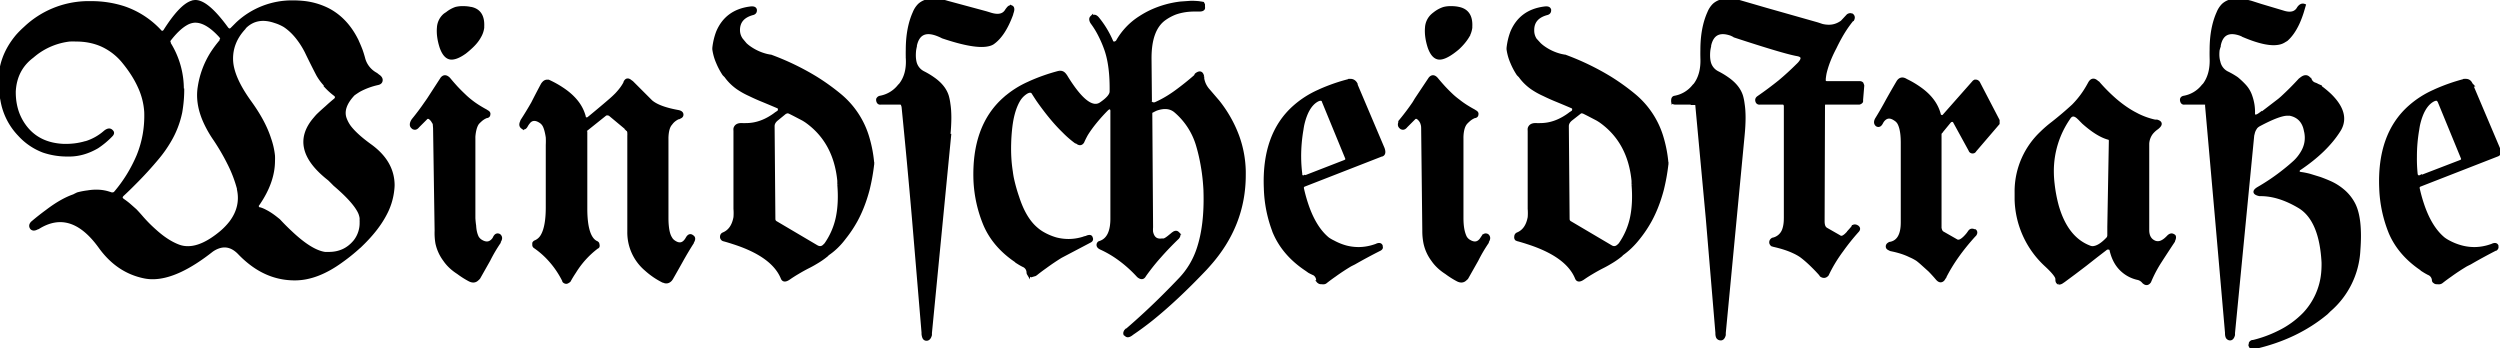 <svg xmlns="http://www.w3.org/2000/svg" viewBox="0 0 650 90.5"><path fill-rule="evenodd" stroke="#000" stroke-linecap="round" stroke-width=".8" d="m299 15.3.1 11a1 1 0 0 0 0 .2.7.7 0 0 0 .4.4.8.8 0 0 0 .2.1h.5a1 1 0 0 0 .1 0 27.5 27.5 0 0 0 4.5-2.5 31.2 31.2 0 0 0 1-.7q2.6-1.9 5-4a5.5 5.5 0 0 1 .2-.4q1.4-1.1 1.7.6a4.9 4.9 0 0 1 0 .4q.3 1.8 1.6 3.2l2.4 2.8a32.6 32.6 0 0 1 5.1 9 28.3 28.3 0 0 1 1.7 9.1 38 38 0 0 1 0 1q0 13.1-9.2 23.4a44.5 44.5 0 0 1-.9 1q-7.6 8-14.1 13.2a79 79 0 0 1-4.9 3.6q-1.2 1-1.7.3a1 1 0 0 1-.2-.1q-.2-.5.4-1.1a3 3 0 0 1 .1 0 176.8 176.8 0 0 0 9.6-8.9 207 207 0 0 0 4.3-4.4 20.8 20.8 0 0 0 4.6-7.7q2.1-6.2 1.8-15.2a67.3 67.3 0 0 0 0-.1 51.3 51.3 0 0 0-1.2-8.9 45.7 45.7 0 0 0-.7-2.7 18.5 18.5 0 0 0-5.8-9q-1.9-1.6-5-.5a12 12 0 0 0-1 .5q-.4.1-.4.6a1.5 1.5 0 0 0 0 .1l.2 29.5a7.3 7.3 0 0 0 0 1.2q.5 2.4 2.7 2.1a4.8 4.8 0 0 0 .5 0q.5-.1 1.7-1.1a24.3 24.3 0 0 0 .6-.5 2.3 2.3 0 0 1 .3-.2q.6-.4 1 0a.9.9 0 0 1 .2.2q.3.4-.2 1-2.5 2.4-4.7 4.9a54 54 0 0 0-2.8 3.4 46 46 0 0 0-1.1 1.5 1.7 1.7 0 0 1-.2.3q-.5.6-1.4-.1a3.8 3.8 0 0 1-.2-.2 32.7 32.7 0 0 0-5.1-4.5 27 27 0 0 0-4.3-2.5 3.1 3.1 0 0 1-.4-.2q-.5-.3-.5-.7a.5.5 0 0 1 0 0 .7.7 0 0 1 .3-.6l.3-.1q3.1-1.1 3-6.5V29.1a3 3 0 0 0 0-.4q-.2-1.1-1.2-.4a45.8 45.8 0 0 0-3 3.3q-1.4 1.7-2.4 3.3a23.2 23.2 0 0 0-1 2q-.6.9-1.6 0a3.8 3.8 0 0 1-.2 0 26.5 26.5 0 0 1-3.2-2.8q-3.2-3.1-6.7-8.1a99.1 99.1 0 0 1-1.1-1.7q-.5-1-1.8-.3a6 6 0 0 0-2 2q-1.2 2-1.8 5.1a30.4 30.4 0 0 0-.3 2 48 48 0 0 0-.3 4.3q-.1 3.7.4 7a33 33 0 0 0 .3 1.9 42.3 42.3 0 0 0 1.4 5q1.8 5.6 4.9 8.2a10.2 10.2 0 0 0 1.7 1.2 15.3 15.3 0 0 0 3.3 1.4q3.8 1 7.6-.3a14.5 14.5 0 0 0 .4-.1 3.2 3.2 0 0 1 .2-.1q.9-.3 1 .2.3.6-.3.9a1.4 1.4 0 0 1 0 0l-7.6 4a60 60 0 0 0-4 2.7 48.8 48.8 0 0 0-2.4 1.8 2.6 2.6 0 0 1-.3.2l-.7.2a1.2 1.2 0 0 1-.5 0l-.5-.4a.7.7 0 0 1-.1-.4 2 2 0 0 0-.9-1.6 2.9 2.9 0 0 0-.4-.2 16.9 16.9 0 0 1-.9-.5l-.8-.5a9.3 9.3 0 0 1-.2-.2q-5.6-3.8-8-9.3a33.8 33.8 0 0 1-2.6-11.6q-.5-14 7.6-21.2a24.4 24.4 0 0 1 6.4-4.1 27.3 27.3 0 0 1 .2-.1q3.8-1.7 7.7-2.7a1.4 1.4 0 0 1 .3 0q.7 0 1.2.7a4.1 4.1 0 0 1 .4.6q5.7 9.2 9 6.8 2.6-1.8 2.6-3.1a1.3 1.3 0 0 0 0 0q.1-6.5-1.3-10.7a29.9 29.9 0 0 0-1.6-3.8 22.3 22.3 0 0 0-2-3.3 3 3 0 0 1-.2-.3q-.4-.8 0-1.2a1.1 1.1 0 0 1 .1 0 .9.9 0 0 1 .3-.2q.6-.3 1.3.6a24.9 24.9 0 0 1 3.5 5.8.9.9 0 0 0 .1.2q.2.3.5.3a.9.9 0 0 0 .1 0q.4 0 .8-.4a1.7 1.7 0 0 0 0 0 17.5 17.5 0 0 1 6-6.3 23.2 23.2 0 0 1 2.9-1.6 25.4 25.4 0 0 1 7.5-2.1l2.8-.2a23.7 23.7 0 0 1 2 .1h0l.6.1a52.5 52.5 0 0 0 0 0 .6.6 0 0 1 .6.4v.3a2 2 0 0 1 0 .3 1 1 0 0 1 0 .4q-.2.4-1 .4a3.1 3.1 0 0 1-.2 0 17.1 17.1 0 0 0-1.1 0q-2.7 0-5 .8a12.8 12.8 0 0 0-2.8 1.5Q299 7.6 299 15.1a30.3 30.3 0 0 0 0 .2ZM22.3 37.1a13.6 13.6 0 0 0 5-2.8q1-.8 1.6-.3a1.2 1.2 0 0 1 .2.2q.4.4-.2 1a21.5 21.5 0 0 1-3.6 3q-3.6 2.1-7.3 2.1a13 13 0 0 1-.5 0 19.3 19.3 0 0 1-6.2-1A16.2 16.2 0 0 1 5 35a17 17 0 0 1-4.5-9A24.1 24.1 0 0 1 0 22q-.3-7 4.5-12.7a24.5 24.5 0 0 1 2-2A24 24 0 0 1 22.3.7a31 31 0 0 1 1.2 0A27.2 27.2 0 0 1 32.2 2a22.7 22.7 0 0 1 9.4 6.1 1.5 1.5 0 0 0 .2.2q.5.3 1-.2a1.5 1.5 0 0 0 0 0q4.1-6.5 7-7.5a3.1 3.1 0 0 1 1-.2 2.7 2.7 0 0 1 0 0q3.1 0 8.2 7a1.4 1.4 0 0 0 .2.2q.5.4 1 0a91.9 91.9 0 0 1 .5-.5l.8-.8a21.6 21.6 0 0 1 .2-.2A20.8 20.8 0 0 1 76.2.5a25.2 25.2 0 0 1 2.3.1 18.4 18.4 0 0 1 6.8 1.9q4.6 2.4 7.3 7.6a35.7 35.7 0 0 1 1.3 3 28.5 28.5 0 0 1 .7 2.3 6.5 6.5 0 0 0 2.7 3.6 8.6 8.6 0 0 0 .5.3 6.5 6.5 0 0 1 .5.4q.5.3.7.7a.9.9 0 0 1 .1.4q0 .7-.8.9a18.5 18.5 0 0 0-4.9 1.8 22.3 22.3 0 0 0-1.5 1Q88.6 28 89.8 31a8.6 8.6 0 0 0 1.1 2q1.7 2.2 5.3 4.8 6 4.3 6 10.4a13 13 0 0 1-.1 1.3 17.1 17.1 0 0 1-2 6.3q-2 3.8-6 7.7a47.3 47.3 0 0 1-5.2 4.3q-6.4 4.7-12.2 4.7a19.1 19.1 0 0 1-.1 0q-6.2 0-11.4-4a26 26 0 0 1-3-2.7q-3.1-3.2-6.8-.9a9.1 9.1 0 0 0-.3.2q-9 7.1-15.4 7.1a10.6 10.6 0 0 1-2.1-.2q-7-1.4-11.6-7.8-7.5-10.4-16.1-5a3.5 3.5 0 0 1-.3.1q-.9.5-1.4 0a1 1 0 0 1 0 0q-.5-.7.2-1.4a2.7 2.7 0 0 1 0 0 62.8 62.8 0 0 1 3.8-3q3.8-2.9 7-4a15.5 15.5 0 0 1 1-.5 19 19 0 0 1 2.6-.5q3-.5 5.5.3a10.8 10.8 0 0 1 .6.2q.6.1 1-.2a.8.8 0 0 0 0 0q3.7-4.3 6-9.7 2.2-5.4 2-11.4a18.3 18.3 0 0 0-1.7-6.6q-1.4-3.1-4-6.3a15.5 15.5 0 0 0-5.8-4.5q-3-1.3-6.6-1.3a21.2 21.2 0 0 0-1.7 0A17.8 17.8 0 0 0 9 14.2a21.6 21.6 0 0 0-.6.5Q4 18 3.7 23.8a19 19 0 0 0 0 .2q0 2.7.8 5.1A13.7 13.7 0 0 0 7 33.5q3.4 4 9.4 4.3 3.1.1 5.8-.7Zm551-10.3h-5.3a1.1 1.1 0 0 1-.3 0q-.4-.1-.5-.7a1.4 1.4 0 0 1 0-.3q.1-.4.6-.5a8.1 8.1 0 0 0 5-3 10.5 10.5 0 0 0 .3-.3q2-2.7 1.8-7a17.1 17.1 0 0 0 0-.1 37.8 37.8 0 0 1 0-1.9q0-5.7 1.8-9.7a6 6 0 0 1 1.3-2q2.2-2 6.5-.9a16.5 16.5 0 0 1 .8.2 2643.8 2643.8 0 0 1 2.5.8l5.7 1.7q3 1 4.1-1 .7-1 1.5-.7l-.5 1.7a25.8 25.8 0 0 1-1.1 2.9q-1.3 2.8-3 4.3a6.8 6.8 0 0 1-.5.3 4 4 0 0 1-1.4.6q-3 .7-9-1.8a12.6 12.6 0 0 0-1.1-.5q-4.6-1.6-5.5 2.9a9 9 0 0 0 0 .2 14.9 14.9 0 0 0-.3 1q-.2 1.8.2 3.1a4.1 4.1 0 0 0 2.1 2.8 20 20 0 0 1 2.6 1.5q1.2 1 2.1 2a7.5 7.5 0 0 1 1.5 2.6q.8 2.3.7 4.6.2 1.2 1.8 0a8 8 0 0 0 .2 0l4.7-3.6a25.2 25.2 0 0 0 .7-.6q2.4-2.2 4.6-4.6a5 5 0 0 1 .5-.4q1.3-1 2.1.2a2.6 2.6 0 0 1 .1 0 2.6 2.6 0 0 0 .4.7 2 2 0 0 0 1 .6 4.7 4.7 0 0 1 .6.3l.7.3a2.7 2.7 0 0 1 .1.2 26.4 26.4 0 0 1 2.4 2q4.8 4.7 2.6 8.8a7 7 0 0 1-.3.5q-3.3 5.2-10.1 9.8a1.5 1.5 0 0 0-.2.1q-.3.3-.3.7a.6.6 0 0 0 .3.4l.3.1a1.7 1.7 0 0 0 0 0 17.5 17.5 0 0 1 2.5.5l2.6.8a41.8 41.8 0 0 1 2.5 1 14 14 0 0 1 3.4 2.1 11.3 11.3 0 0 1 3 3.8q1.8 3.8 1.2 11.7a22 22 0 0 1-7.7 15.7 28.8 28.8 0 0 1-.7.7q-7.8 6.5-18.9 9h-.7l-.3-.6a.8.8 0 0 1 0-.1l.1-.4a1 1 0 0 1 0-.1.9.9 0 0 1 .5-.4 1.2 1.2 0 0 1 .2 0 31.3 31.3 0 0 0 6.6-2.4 23.5 23.5 0 0 0 6.7-4.8 17.9 17.9 0 0 0 4.8-10.6 24.2 24.2 0 0 0 .1-2.8q-.6-11-6.1-14.4-5.5-3.3-10.4-3.2a5 5 0 0 1-.4-.1q-1.6-.5 0-1.5a5.9 5.9 0 0 1 0 0 54.2 54.2 0 0 0 6.9-4.7 47 47 0 0 0 2.7-2.3 11 11 0 0 0 1.7-2.1q1.8-2.8 1-6a10.2 10.2 0 0 0-.2-.8q-.9-2.8-3.8-3.4a2 2 0 0 0-.4 0q-2.1-.2-7.7 2.8-.7.4-1 1a3.6 3.6 0 0 0-.4.9l-.2.8a6 6 0 0 0 0 0l-5 51.4a5 5 0 0 1 0 .5q-.3 1.1-1 1a.9.9 0 0 1-.6-.4q-.2-.4-.2-1a5.1 5.1 0 0 1 0-.2l-2.6-29.8-2.6-29.4a.8.8 0 0 0 0-.2q-.2-.3-.5-.3Zm-132.7 0h-5q-.6 0-.7-.4a1 1 0 0 1 0-.3q0-.7.5-.8a1 1 0 0 1 0 0 8.1 8.1 0 0 0 5-3 10.5 10.5 0 0 0 .3-.3q2-2.7 1.8-7a17.1 17.1 0 0 0 0-.1 37.8 37.8 0 0 1 0-1.9q0-5.7 1.8-9.7a6 6 0 0 1 1.3-2q2.2-2 6.6-.9a16.5 16.5 0 0 1 .7.2 5021.2 5021.2 0 0 1 6.2 1.8l13.4 3.8a73.2 73.2 0 0 1 1.2.4 6.8 6.8 0 0 0 1.2.2q2 .2 3.7-.9a6.8 6.8 0 0 0 .3-.2l1.4-1.5a1.9 1.9 0 0 1 .2-.2q.5-.3.9-.1a1 1 0 0 1 .1 0 .9.9 0 0 1 .2.2q.3.4 0 1a2.5 2.5 0 0 1-.1 0 31.1 31.1 0 0 0-1.9 2.6q-1.3 2-2.6 4.7-1.9 3.6-2.6 6.7a17.8 17.8 0 0 0-.2 1.4 2.2 2.2 0 0 0 0 .1v.5a.5.5 0 0 0 0 .1 1 1 0 0 0 .3.2 1 1 0 0 0 .4.1h8.5a.8.8 0 0 1 .6.2 1 1 0 0 1 0 0l.2.5a.8.8 0 0 1 0 .2L484 26a1.3 1.3 0 0 1 0 .4q-.2.3-.6.4a1.1 1.1 0 0 1-.2 0h-8.5a.8.8 0 0 0-.3 0q-.3.2-.3.7a1.8 1.8 0 0 0 0 .1l-.1 29.9q0 1.3.5 1.8a1.2 1.2 0 0 0 .2.2l3.5 2a.8.8 0 0 0 .6.2q.8 0 2.3-1.9a19.9 19.9 0 0 0 .6-.7 1 1 0 0 1 .1-.2q.4-.3 1 0a1.8 1.8 0 0 1 0 0q.8.5.1 1.2a57.4 57.4 0 0 0-4 5q-2.3 3.1-3.8 6.3-.7.8-1.6.2a2.4 2.4 0 0 1-.2-.3 39.9 39.9 0 0 0-1.9-2q-1.7-1.7-3.2-2.8a12.6 12.6 0 0 0-1.8-1q-2.1-1-5.2-1.7a1.7 1.7 0 0 1-.3-.1q-.2 0-.3-.2a.7.7 0 0 1-.2-.5 1 1 0 0 1 0 0q0-.5.5-.8a1.6 1.6 0 0 1 0 0 3.8 3.8 0 0 0 2.9-2.6q.4-1.2.4-2.9a14 14 0 0 0 0-.1V27.7a1.9 1.9 0 0 0 0 0q0-.8-.6-.9a1.1 1.1 0 0 0-.2 0h-5.8a1.3 1.3 0 0 1-.3 0q-.4-.1-.5-.5a1 1 0 0 1 0 0q-.2-.6.4-1a92.7 92.7 0 0 0 5.5-4.1 70.3 70.3 0 0 0 4.6-4.2 9.1 9.1 0 0 0 .5-.5q1.7-1.9-.5-2.3a4.8 4.8 0 0 0 0 0q-3.4-.6-16.2-4.8a12.6 12.6 0 0 0-1-.5q-4.6-1.6-5.6 2.9a9 9 0 0 0 0 .2 14.9 14.9 0 0 0-.2 1q-.2 1.8.1 3.1a4.1 4.1 0 0 0 2.2 2.8 20.2 20.2 0 0 1 2.5 1.5q2.9 2 3.7 4.6a13.2 13.2 0 0 1 .4 2q.5 3.1 0 8.2l-4.9 51.4a5 5 0 0 1 0 .5q-.3 1.1-1 1a.9.9 0 0 1-.7-.4q-.2-.4-.2-1a5.1 5.1 0 0 1 0-.2l-2.5-29.8-2.7-29.1a2 2 0 0 0 0-.2q0-.3-.2-.4a.4.4 0 0 0-.1-.1h-.4a1.8 1.8 0 0 0 0 0Zm-288.3 7.6V54a40.5 40.5 0 0 0 0 .2q0 7.7 2.9 8.9a.8.8 0 0 1 .2.2l.1.4a1 1 0 0 1 0 0 .8.8 0 0 1 0 .3q0 .2-.3.3a23.4 23.4 0 0 0-5.8 6.4A28.8 28.8 0 0 0 148 73a1 1 0 0 1-.3.2.8.8 0 0 1-.5.2.9.9 0 0 1-.6-.3 1.2 1.2 0 0 1 0-.1 23.8 23.8 0 0 0-4.5-6.3 21.8 21.8 0 0 0-3-2.5.6.6 0 0 1-.3-.4 1 1 0 0 1 0-.3.9.9 0 0 1 0-.3.8.8 0 0 1 .3-.3 3.7 3.7 0 0 0 1.9-1.7q1.3-2.3 1.3-7.3a38.7 38.7 0 0 0 0-.1V37.7a20.6 20.6 0 0 0 0-2q-.3-2-.8-3a2.8 2.8 0 0 0-1-1.1q-2-1.3-3.2.4a5 5 0 0 0-.4.6q-.5 1-1.1.5a1.2 1.2 0 0 1 0 0q-.7-.5-.1-1.6a4.1 4.1 0 0 1 0-.1 91.8 91.8 0 0 0 2.8-4.6A228 228 0 0 1 141 22a2.5 2.5 0 0 1 .3-.4q.7-.8 1.7-.3a3 3 0 0 1 .2.1h0a25.4 25.4 0 0 1 3.7 2.2q1.8 1.3 3 2.8a10.6 10.6 0 0 1 2 3.9 1.3 1.3 0 0 0 0 .2l.2.3a.6.6 0 0 0 .3.1.8.8 0 0 0 .2 0q.3 0 .5-.2a286.1 286.1 0 0 0 4.2-3.5 319.6 319.6 0 0 0 1.4-1.2 25.7 25.7 0 0 0 1.6-1.5q1.5-1.6 2.2-3a7.6 7.6 0 0 0 0-.1q.5-1.1 1.5-.2a4.2 4.2 0 0 1 .3.2l5 5q2 1.7 7 2.6 1 .2 1 .8a1 1 0 0 1 0 0q0 .4-.4.6a1.2 1.2 0 0 1-.3.1 5.1 5.1 0 0 0-1.7 1.1 6.5 6.5 0 0 0-.5.6q-.9 1-1 3.5a14.6 14.6 0 0 0 0 .5v20.6a20.6 20.6 0 0 0 .1 2q.2 2 .8 3a2.8 2.8 0 0 0 1 1.1q2.1 1.4 3.4-1 .6-1 1.3-.4.7.4 0 1.5a4 4 0 0 1 0 .1 90.8 90.8 0 0 0-2.8 4.7 422.5 422.5 0 0 1-2.6 4.6 2.7 2.7 0 0 1-.3.4q-.8.8-1.8.3a2.7 2.7 0 0 1-.1 0 19.8 19.8 0 0 1-4.4-3 12.6 12.6 0 0 1-4.5-9.8v-25a4.6 4.6 0 0 0 0-.7q0-.7-.5-1a1.2 1.2 0 0 0-.2-.2h0v-.1l-4.2-3.5a1.2 1.2 0 0 0-.2-.1q-.5-.2-1 0l-5 4a1 1 0 0 0-.2.2.6.6 0 0 0-.1.4Zm94.6.8-5 51.4a5.3 5.3 0 0 1 0 .5q-.3 1.1-1 1.1a.8.8 0 0 1 0 0 .7.7 0 0 1-.6-.3q-.2-.3-.3-1a5.9 5.9 0 0 1 0-.4l-2.5-29.8a2165.8 2165.8 0 0 0-2.7-29l-.2-.6a.7.7 0 0 0-.5-.3 1 1 0 0 0-.1 0H229a1.1 1.1 0 0 1-.3 0q-.4-.1-.5-.7a1.4 1.4 0 0 1 0-.3q.2-.4.6-.5a8.1 8.1 0 0 0 5-3 10.5 10.5 0 0 0 .3-.3q2.1-2.7 1.8-7a17.1 17.1 0 0 0 0-.1 37.8 37.8 0 0 1 0-1.9q0-5.7 1.8-9.7a6 6 0 0 1 1.3-2q2.2-2 6.6-.9a16.5 16.5 0 0 1 .7.2l10 2.7a70.5 70.5 0 0 1 1.3.4q3 .9 4.1-1a3.6 3.6 0 0 1 .3-.4q.5-.7 1-.5a.8.8 0 0 1 0 0 .5.5 0 0 1 .3.4q.1.4-.2 1.2a7.9 7.9 0 0 1-.1.4q-2 5.4-4.9 7.4a3.4 3.4 0 0 1-1 .4q-3.4.9-12-2a90.1 90.1 0 0 1-.4-.2 12.6 12.6 0 0 0-1.2-.5q-4.5-1.6-5.5 2.9a9 9 0 0 0 0 .2 14.9 14.9 0 0 0-.2 1q-.2 1.8.1 3.1a4.1 4.1 0 0 0 2.2 2.8 20.2 20.2 0 0 1 2.5 1.5q2.9 2 3.7 4.6a13.2 13.2 0 0 1 .4 2q.5 3.1 0 8.2Zm-20 7.3v.1a51.8 51.8 0 0 1-1.2 6.7q-.9 3.4-2.2 6.2a28.2 28.2 0 0 1-.9 1.8 31.6 31.6 0 0 1-3 4.5q-2 2.7-4.6 4.4v.1a21.2 21.2 0 0 1-2.9 2 26.2 26.2 0 0 1-2 1.1 45.6 45.6 0 0 0-2.7 1.5 35 35 0 0 0-2.2 1.4q-1.4 1-1.8 0-2.4-5.9-12.7-9.2a53.8 53.8 0 0 0-2.3-.7q-.5-.1-.6-.3a.7.7 0 0 1-.2-.5q0-.6.5-.8 2.4-1 3-4.3a14.1 14.1 0 0 0 0-2.2V34a2.7 2.7 0 0 1 0-.6q.3-1 1.6-1a10.5 10.5 0 0 0 1.3 0q4 0 7.8-2.9a21.3 21.3 0 0 0 .6-.4.6.6 0 0 0 .2-.3l.1-.5a.9.9 0 0 0-.4-.5 1.2 1.2 0 0 0 0 0 357.7 357.7 0 0 0-3.8-1.6 52 52 0 0 1-3.6-1.6 19.7 19.7 0 0 1-3.2-1.8q-1.8-1.3-3-3a11.8 11.8 0 0 1-.5-.5 17.9 17.9 0 0 1-1.6-3 13.2 13.2 0 0 1-1-3.5v-.3a16.7 16.7 0 0 1 1-4.2q2.3-5.4 8.4-6.2 1.3-.2 1.4.5a1.1 1.1 0 0 1 0 .1q0 .6-.6.8-3.9 1-3.8 4.5a4.2 4.2 0 0 0 .8 2.3l1 1.2a9.8 9.8 0 0 0 .7.6 13.3 13.3 0 0 0 4.8 2.3 15.9 15.9 0 0 0 1 .2h.1a67.1 67.1 0 0 1 11.8 5.7 57 57 0 0 1 6 4.3 22.5 22.5 0 0 1 7.5 11.4 33 33 0 0 1 1.2 6.5Zm206.5 0v.1a51.8 51.8 0 0 1-1.2 6.7q-.9 3.4-2.2 6.2a28.2 28.2 0 0 1-.9 1.8 31.6 31.6 0 0 1-3 4.5q-2.1 2.7-4.6 4.4v.1a21.2 21.2 0 0 1-2.9 2 26.2 26.2 0 0 1-2 1.1 45.6 45.6 0 0 0-2.7 1.5 35 35 0 0 0-2.2 1.4q-1.4 1-1.8 0-2.4-5.9-12.7-9.2a53.8 53.8 0 0 0-2.3-.7q-.5-.1-.7-.3a.7.7 0 0 1-.1-.5q0-.6.5-.8 2.4-1 3-4.3a14.1 14.1 0 0 0 0-2.2V34a2.7 2.7 0 0 1 0-.6q.3-1 1.6-1a10.5 10.5 0 0 0 1.3 0q4 0 7.8-2.9a21.3 21.3 0 0 0 .6-.4.6.6 0 0 0 .2-.3l.1-.5a.9.9 0 0 0-.4-.5 1.2 1.2 0 0 0 0 0 357.7 357.7 0 0 0-3.8-1.6 52 52 0 0 1-3.6-1.6 19.7 19.7 0 0 1-3.2-1.8q-1.8-1.3-3-3a11.8 11.8 0 0 1-.5-.5 17.9 17.9 0 0 1-1.6-3 13.2 13.2 0 0 1-1-3.5v-.3a16.7 16.7 0 0 1 1-4.2q2.3-5.4 8.4-6.2 1.3-.2 1.4.5a1.1 1.1 0 0 1 0 .1q0 .6-.6.8-3.9 1-3.8 4.5a4.2 4.2 0 0 0 .7 2.3l1.1 1.2a9.8 9.8 0 0 0 .7.6 13.3 13.3 0 0 0 4.8 2.3 15.9 15.9 0 0 0 1 .2h.1a67.1 67.1 0 0 1 11.8 5.7 57 57 0 0 1 6 4.3 22.5 22.5 0 0 1 7.5 11.4 33 33 0 0 1 1.2 6.5Zm71-7.6v23.7a4.8 4.8 0 0 0 0 .6q.1.8.5 1.2a1.2 1.2 0 0 0 .3.2l3.5 2q1 .6 2.9-1.7a19 19 0 0 0 .5-.7 1.3 1.3 0 0 1 .2-.2q.4-.3 1 0a1.6 1.6 0 0 1 0 0 1 1 0 0 1 .2 0q.4.4 0 1a2.9 2.9 0 0 1-.2.2q-5 5.5-7.7 10.9a37.2 37.2 0 0 0-.2.3 2.1 2.1 0 0 1-.2.3q-.7.7-1.5-.2a3.1 3.1 0 0 1 0 0 40.9 40.9 0 0 0-2-2.2l-2-1.8a19 19 0 0 0-1.2-1 12.4 12.4 0 0 0-1.9-1q-2-1-5-1.6a41 41 0 0 0 0 0 2.4 2.4 0 0 1-.4-.2q-.5-.2-.5-.6a.7.7 0 0 1 .3-.6l.3-.2a1.8 1.8 0 0 1 0 0q3.3-.5 3.3-5.5a15.4 15.4 0 0 0 0-.1V37a20.6 20.6 0 0 0-.1-2q-.2-1.9-.8-3a2.8 2.8 0 0 0-1-1q-1.9-1.3-3.2.4a5 5 0 0 0-.3.5q-.5 1-1.2.6a1.2 1.2 0 0 1 0 0q-.7-.6 0-1.7a4.1 4.1 0 0 1 0 0 91.8 91.8 0 0 0 2.7-4.7 228 228 0 0 1 2.7-4.7q.8-1.4 2.2-.5a24 24 0 0 1 3.7 2.2q3.9 2.8 4.9 6.6a1 1 0 0 0 .1.3.8.8 0 0 0 .5.3q.4.1.7-.3l7.6-8.6a1 1 0 0 1 .2-.2l.4-.1a1 1 0 0 1 0 0q.4 0 .7.4l5.1 9.8a1 1 0 0 1 0 .2v.6l-6 7q-.2.4-.6.4a.9.9 0 0 1-.1 0 .7.7 0 0 1-.3-.1q-.2-.1-.3-.4l-4-7.3q-.1-.3-.5-.4a.8.8 0 0 0-.2 0q-.3 0-.6.3l-2.3 2.8a.7.7 0 0 0-.2.5.9.9 0 0 0 0 0Zm54 2.5V59.8q0 2.3 1.7 3.1a2.1 2.1 0 0 0 .8.2q1.2.1 2.6-1.3a8.6 8.6 0 0 0 .2-.2 2.5 2.5 0 0 1 .2-.2q.6-.5 1.1-.2a.8.8 0 0 1 .3.2q.2.4-.2 1.2a3.7 3.7 0 0 1 0 .1 394.5 394.5 0 0 0-3.4 5.2 32.6 32.6 0 0 0-2.8 5.3h0q-.7 1-1.6.1a3.2 3.2 0 0 1 0 0q-.6-.7-1.4-.9a8.8 8.8 0 0 1-4-2q-2.2-1.9-3-5.3 0-.3-.3-.5a2.2 2.2 0 0 0-.2-.1 1.6 1.6 0 0 0-.1 0h-.5a1.2 1.2 0 0 0-.2.1 3971.8 3971.8 0 0 1-2.6 2 5184.1 5184.1 0 0 1-2.8 2.2 1005.1 1005.1 0 0 1-2.9 2.2 784.4 784.4 0 0 1-2.7 2 5 5 0 0 1-.3.2q-.5.4-1 .4a.7.7 0 0 1 0 0 .5.5 0 0 1-.3-.2q-.2-.2-.2-.7a1.4 1.4 0 0 0-.1-.6q-.5-1.1-2.9-3.3a24 24 0 0 1-7.6-16.9v-1.7a34.5 34.5 0 0 1 0-.9 21 21 0 0 1 6.6-14.8 30.5 30.5 0 0 1 2.9-2.5q2.8-2.2 5.3-4.5a23.4 23.4 0 0 0 3-3.7 28.7 28.7 0 0 0 1.3-2.2q.8-1.4 2-.2a4.3 4.3 0 0 1 .2.1 44.4 44.4 0 0 0 4.6 4.6q2.6 2.2 5.1 3.5a19.4 19.4 0 0 0 5.1 1.9 5 5 0 0 1 .5 0q1.7.5 0 1.8a6 6 0 0 1 0 0 7 7 0 0 0-1.4 1.3 5 5 0 0 0-1 2.8ZM352.6 22.1l7 16.5q.5 1.4-.3 1.7h-.1l-20 7.8q-.6.2-.6.8a1.3 1.3 0 0 0 0 0 40 40 0 0 0 1.5 5.2q2 5.4 5.2 8a10.1 10.1 0 0 0 1.4.8 15.3 15.3 0 0 0 3.2 1.3q3.8 1 7.6-.3a14.4 14.4 0 0 0 .3-.1q1-.5 1.3.1a1 1 0 0 1 0 .2q.2.4-.3.7a1.4 1.4 0 0 1 0 0 143.1 143.1 0 0 0-6.7 3.6 130 130 0 0 0-1 .5 55.4 55.4 0 0 0-4.1 2.7 45.5 45.5 0 0 0-2.3 1.7q-.3.3-1 .2a4 4 0 0 1-.2 0q-.4 0-.6-.2a.5.5 0 0 1-.3-.4 2 2 0 0 0-.8-1.6 2.9 2.9 0 0 0-.4-.2 16.9 16.9 0 0 1-1-.5l-.7-.5a9.3 9.3 0 0 1-.3-.2q-5.6-3.8-8-9.3A33.8 33.8 0 0 1 329 49q-.6-14 7.5-21.2a24.4 24.4 0 0 1 6.4-4.1 27.3 27.3 0 0 1 .2-.1q3.8-1.7 7.8-2.7a1.8 1.8 0 0 1 .2 0q1 0 1.5 1a3.6 3.6 0 0 1 0 .2Zm290 0 7 16.5q.6 1.4-.3 1.7h0l-20 7.8q-.6.2-.6.8a1.3 1.3 0 0 0 0 0 40 40 0 0 0 1.5 5.2q2 5.4 5.2 8a10.1 10.1 0 0 0 1.3.8 15.3 15.3 0 0 0 3.3 1.3q3.8 1 7.6-.3a14.4 14.4 0 0 0 .3-.1q1-.5 1.3.1a1 1 0 0 1 0 .2q.1.4-.3.7a1.4 1.4 0 0 1-.1 0 143.1 143.1 0 0 0-6.6 3.6 130 130 0 0 0-1 .5 55.4 55.4 0 0 0-4.1 2.7 45.5 45.5 0 0 0-2.3 1.7q-.4.3-1 .2a4 4 0 0 1-.3 0q-.3 0-.5-.2a.5.5 0 0 1-.3-.4 2 2 0 0 0-.9-1.6 2.9 2.9 0 0 0-.4-.2 16.9 16.9 0 0 1-.9-.5l-.8-.5a9.3 9.3 0 0 1-.2-.2q-5.6-3.8-8-9.3a33.8 33.8 0 0 1-2.5-11.6q-.6-14 7.5-21.2a24.4 24.4 0 0 1 6.4-4.1 27.3 27.3 0 0 1 .2-.1q3.8-1.7 7.7-2.7a1.8 1.8 0 0 1 .3 0q1 0 1.4 1a3.6 3.6 0 0 1 .2.2Zm-558.2 0a17.6 17.6 0 0 0 2.7 2.5 1.2 1.2 0 0 1 .2.2.8.8 0 0 1 .2.4.8.8 0 0 1-.1.4 1 1 0 0 1-.2.3 49 49 0 0 0-2.3 2 64.5 64.5 0 0 0-2.3 2.1 16.9 16.9 0 0 0-.7.8q-6.7 7.7 3.7 15.8A76 76 0 0 1 87 48q4.7 4 6.2 6.7a5.4 5.4 0 0 1 .7 2v1a7.7 7.7 0 0 1-1.6 5 10.7 10.7 0 0 1 0 0q-2.6 3.2-6.8 3.2a11.4 11.4 0 0 1-.7 0 6 6 0 0 1-.3 0q-3.6-.5-8.8-5.4a60.2 60.2 0 0 1-3.2-3.2 27.1 27.1 0 0 0-.5-.4q-1.6-1.3-3-2a7.5 7.5 0 0 0-1.4-.6q-.4 0-.5-.2a.5.5 0 0 1-.2-.2v-.6a1.7 1.7 0 0 1 .2-.2q4-5.8 4-11.3a15.1 15.1 0 0 0 0-1.3 19.3 19.3 0 0 0-1-4.4q-1.4-4.4-5-9.4-4.8-6.6-4.9-11.2-.1-4.5 3.2-8.1a9 9 0 0 1 .4-.5q3.1-2.9 7.7-1.3A11.2 11.2 0 0 1 74 6.7q1.8 1.2 3.3 3.1a21.5 21.5 0 0 1 2.3 3.6 203.5 203.5 0 0 0 3 6 13.8 13.8 0 0 0 2 2.7Zm-37 1.3A22.4 22.4 0 0 0 44 11.3a1 1 0 0 1 0-.2q-.2-.3 0-.7 2.3-3 4.4-4.2a5 5 0 0 1 2.2-.7 4.4 4.4 0 0 1 .2 0q3 0 6.6 4a1.5 1.5 0 0 1 .1.2q.3.4 0 .7a.9.9 0 0 1 0 .2 29.5 29.5 0 0 0-2.4 3.2 22.9 22.9 0 0 0-3.3 8.9q-.7 4.5 1.7 9.5a29.1 29.1 0 0 0 2.4 4.1q2 3 3.5 6A33.3 33.3 0 0 1 62 49a11.5 11.5 0 0 1 0 .2q1 4.6-2 8.6a17.4 17.4 0 0 1-2.5 2.6q-4.8 4-8.6 4a6.7 6.7 0 0 1-2.4-.4q-3-1.1-6.2-4a37.3 37.3 0 0 1-3.3-3.3 48.2 48.2 0 0 0-1.8-2l-1.7-1.5a18.8 18.8 0 0 0-1.6-1.2 1.5 1.5 0 0 1-.1-.1q-.6-.5 0-1.2a80.2 80.2 0 0 0 3-2.9 94.4 94.4 0 0 0 6.4-7 31.7 31.7 0 0 0 2.8-4 24.2 24.2 0 0 0 3-7.7q.5-3 .5-5.7Zm66 36.6-.4-26.7-.1-1.2a2.3 2.3 0 0 0-.2-.3 6.4 6.4 0 0 0-.3-.5q-1-1.3-1.7-.5a1.5 1.5 0 0 0 0 0l-2 2q-.7.9-1.4.3a1.6 1.6 0 0 1 0 0 1 1 0 0 1-.3-.4q-.2-.6.4-1.5a4.5 4.5 0 0 1 0 0 62.6 62.6 0 0 0 3.3-4.4 55.8 55.8 0 0 0 .7-1l3.5-5.4a1.6 1.6 0 0 1 .2-.2q.7-.6 1.6.3a3.3 3.3 0 0 1 0 0 58.7 58.7 0 0 0 2 2.3 45.2 45.2 0 0 0 2 2 19.2 19.2 0 0 0 1.6 1.4q1.6 1.3 4 2.6a3.4 3.4 0 0 1 .3.2q.6.3.5.7 0 .5-.5.6a1 1 0 0 1-.1 0 5.1 5.1 0 0 0-1.7 1.1 6.5 6.5 0 0 0-.6.6q-.8 1.1-1 3.5a14.6 14.6 0 0 0 0 .5v20.7a20.6 20.6 0 0 0 .2 2q.1 1.8.7 3a2.8 2.8 0 0 0 1 1q2 1.2 3.3-.6a5 5 0 0 0 .2-.4 2 2 0 0 1 .2-.3q.4-.5 1-.2a1.3 1.3 0 0 1 0 0q.7.6 0 1.6a4 4 0 0 1 0 .2q-1.5 2.2-2.7 4.6l-2.6 4.6a2.7 2.7 0 0 1-.4.4q-.8.8-2 .2a22.2 22.2 0 0 1-3-1.9q-2.2-1.4-3.5-3.3a11.2 11.2 0 0 1-2-4.4 15.8 15.8 0 0 1-.2-3.2Zm256.8 0-.3-26.7q0-.7-.2-1.2a2.3 2.3 0 0 0-.1-.3 6.4 6.4 0 0 0-.3-.5q-1-1.3-1.7-.5a1.5 1.5 0 0 0 0 0l-2 2q-.7.9-1.4.3a1.6 1.6 0 0 1 0 0 1 1 0 0 1-.3-.4q-.2-.6.4-1.5a4.5 4.5 0 0 1 0 0 62.6 62.6 0 0 0 3.3-4.4 55.8 55.8 0 0 0 .6-1l3.6-5.4a1.6 1.6 0 0 1 .2-.2q.7-.6 1.5.3a3.3 3.3 0 0 1 0 0 58.7 58.7 0 0 0 2 2.3 45.2 45.2 0 0 0 2 2 19.2 19.2 0 0 0 1.7 1.4q1.6 1.3 4 2.6a3.4 3.4 0 0 1 .3.2q.6.3.5.7 0 .5-.5.6a1 1 0 0 1-.1 0 5.1 5.1 0 0 0-1.7 1.1 6.5 6.5 0 0 0-.6.6q-.9 1.1-1 3.5a14.6 14.6 0 0 0 0 .5v20.7a20.6 20.6 0 0 0 .1 2q.2 1.8.8 3a2.8 2.8 0 0 0 1 1q2 1.2 3.2-.6a5 5 0 0 0 .3-.4 2 2 0 0 1 .2-.3q.4-.5 1-.2a1.3 1.3 0 0 1 0 0q.7.6 0 1.6a4 4 0 0 1 0 .2q-1.5 2.2-2.7 4.6l-2.6 4.6a2.7 2.7 0 0 1-.4.4q-.8.8-2 .2a22.2 22.2 0 0 1-3-1.9q-2.2-1.4-3.5-3.3a11.2 11.2 0 0 1-2-4.4 15.8 15.8 0 0 1-.3-3.2Zm-166-30.8-2.2 1.8q-1 .8-1 1.8l.2 24.1q0 .7.6 1l10.5 6.2q1.2.7 2.1-.3a3.5 3.5 0 0 0 .3-.3 18.8 18.8 0 0 0 3-6.9q.8-3.8.4-8.6a41.6 41.6 0 0 0 0-1q-1-10.2-8.5-15.5a14.6 14.6 0 0 0-.8-.5l-2.3-1.2a75.3 75.3 0 0 0-1.4-.7 1 1 0 0 0-.2 0q-.3-.1-.6.1Zm206.6 0-2.3 1.8q-1 .8-1 1.8l.2 24.1q0 .7.6 1l10.5 6.2q1.1.7 2.1-.3a3.5 3.5 0 0 0 .3-.3 18.8 18.8 0 0 0 3-6.9q.8-3.8.4-8.6a41.6 41.6 0 0 0 0-1q-1-10.2-8.5-15.5a14.6 14.6 0 0 0-.8-.5l-2.3-1.2a75.3 75.3 0 0 0-1.4-.7 1 1 0 0 0-.2 0q-.3-.1-.6.1ZM548.3 59l.4-22.4q0-.6-.6-.7-2.8-.8-6.4-4a39.2 39.2 0 0 1-.7-.7 7 7 0 0 0-.5-.5q-1.6-1.6-2.6 0a24.2 24.2 0 0 0-4.3 13.8 27.4 27.4 0 0 0 .2 3.3 37.6 37.6 0 0 0 1.1 5.8q2.4 8.3 8.3 10.6 0 0 0 0a2.4 2.4 0 0 0 .8.2q1.8 0 4.1-2.5a1.5 1.5 0 0 0 .1-.2l.1-.4a15.3 15.3 0 0 1 0-.4v-1.7a97.2 97.2 0 0 1 0-.2Zm-209-13 10.3-4q.8-.3.5-1l-6-14.6a1.3 1.3 0 0 0-.1-.3q-.5-.6-1.6 0a3.9 3.9 0 0 0 0 0q-2.6 1.5-3.7 6.4a26 26 0 0 0-.2 1.2 41 41 0 0 0-.6 7 38.7 38.7 0 0 0 .3 4.6 1 1 0 0 0 0 .3.8.8 0 0 0 .3.3q.3.2.7 0Zm290 0 10.4-4q.8-.3.5-1l-6-14.6a1.3 1.3 0 0 0-.2-.3q-.4-.6-1.5 0a3.9 3.9 0 0 0 0 0q-2.6 1.5-3.7 6.4a26 26 0 0 0-.2 1.2 41 41 0 0 0-.6 7 38.7 38.7 0 0 0 .2 4.6 1 1 0 0 0 .1.3.8.8 0 0 0 .3.3q.3.2.7 0ZM122.4 2.2a8.2 8.2 0 0 0-1.9-.2 7 7 0 0 0-2 .2 7.7 7.7 0 0 0-2.3 1.3 6.7 6.7 0 0 0-.6.4 4.7 4.7 0 0 0-1.6 3.3q-.2 2.3.7 5.1 1 2.8 2.7 2.8 1.4 0 3.5-1.5a21 21 0 0 0 1.3-1.1q1.7-1.5 2.5-3a6.1 6.1 0 0 0 .8-2.3 9.8 9.8 0 0 0 0-.3q.2-4-3-4.7Zm256.9 0a8.2 8.2 0 0 0-1.9-.2 7 7 0 0 0-2 .2 7.7 7.7 0 0 0-2.4 1.3 6.7 6.7 0 0 0-.5.4 4.7 4.7 0 0 0-1.6 3.3q-.2 2.3.7 5.1 1 2.8 2.7 2.8 1.3 0 3.4-1.5a21 21 0 0 0 1.4-1.1q1.6-1.5 2.5-3a6.1 6.1 0 0 0 .8-2.3 9.8 9.8 0 0 0 0-.3q.2-4-3.1-4.7Z" font-size="12"/></svg>